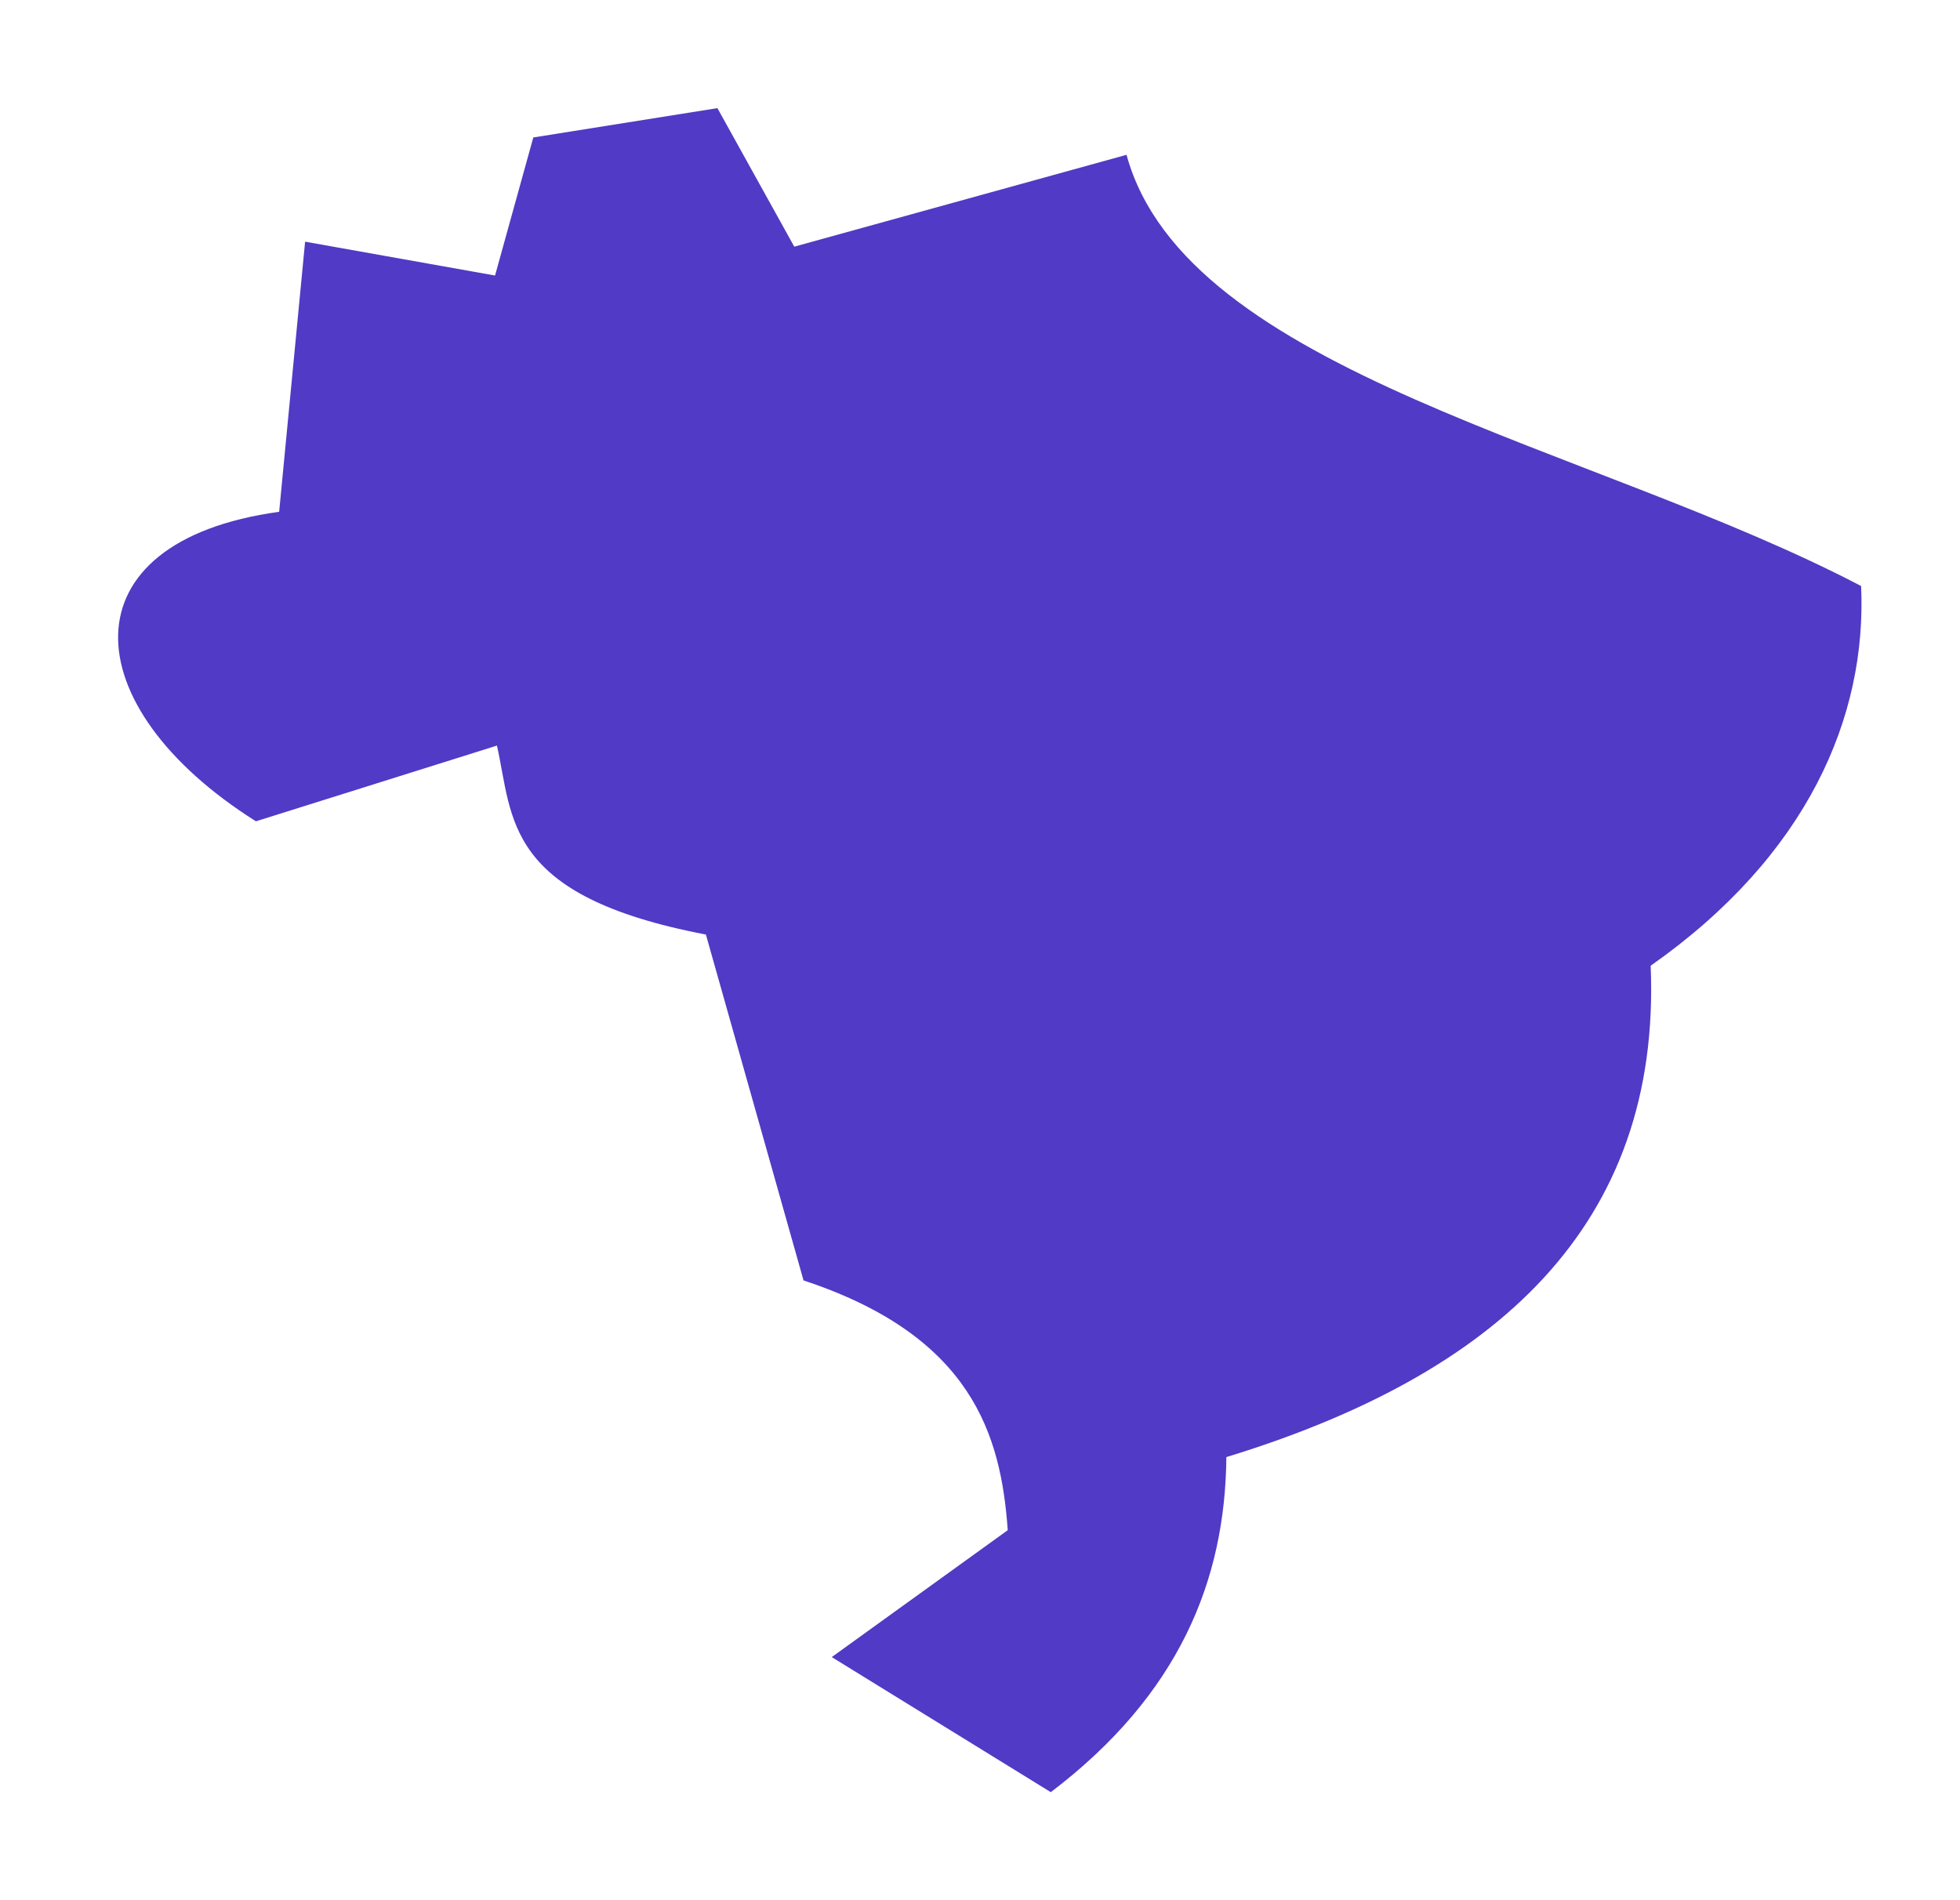 <svg width="33" height="32" viewBox="0 0 33 32" fill="none" xmlns="http://www.w3.org/2000/svg">
<path d="M18.967 2.607C19.973 6.288 26.798 7.494 31.335 9.869C31.435 12.069 30.435 14.406 27.792 16.263C27.973 20.65 25.179 23.15 20.648 24.538C20.629 26.613 19.854 28.538 17.692 30.181L14.004 27.906L16.967 25.769C16.854 24.169 16.367 22.5 13.529 21.563L11.885 15.738C8.479 15.088 8.642 13.781 8.367 12.556L4.309 13.831C1.236 11.894 1.065 9.119 4.7 8.619L5.137 4.07L8.335 4.64L8.979 2.315L12.079 1.821L13.373 4.154L18.967 2.607Z" fill="#513AC5"/>
</svg>
